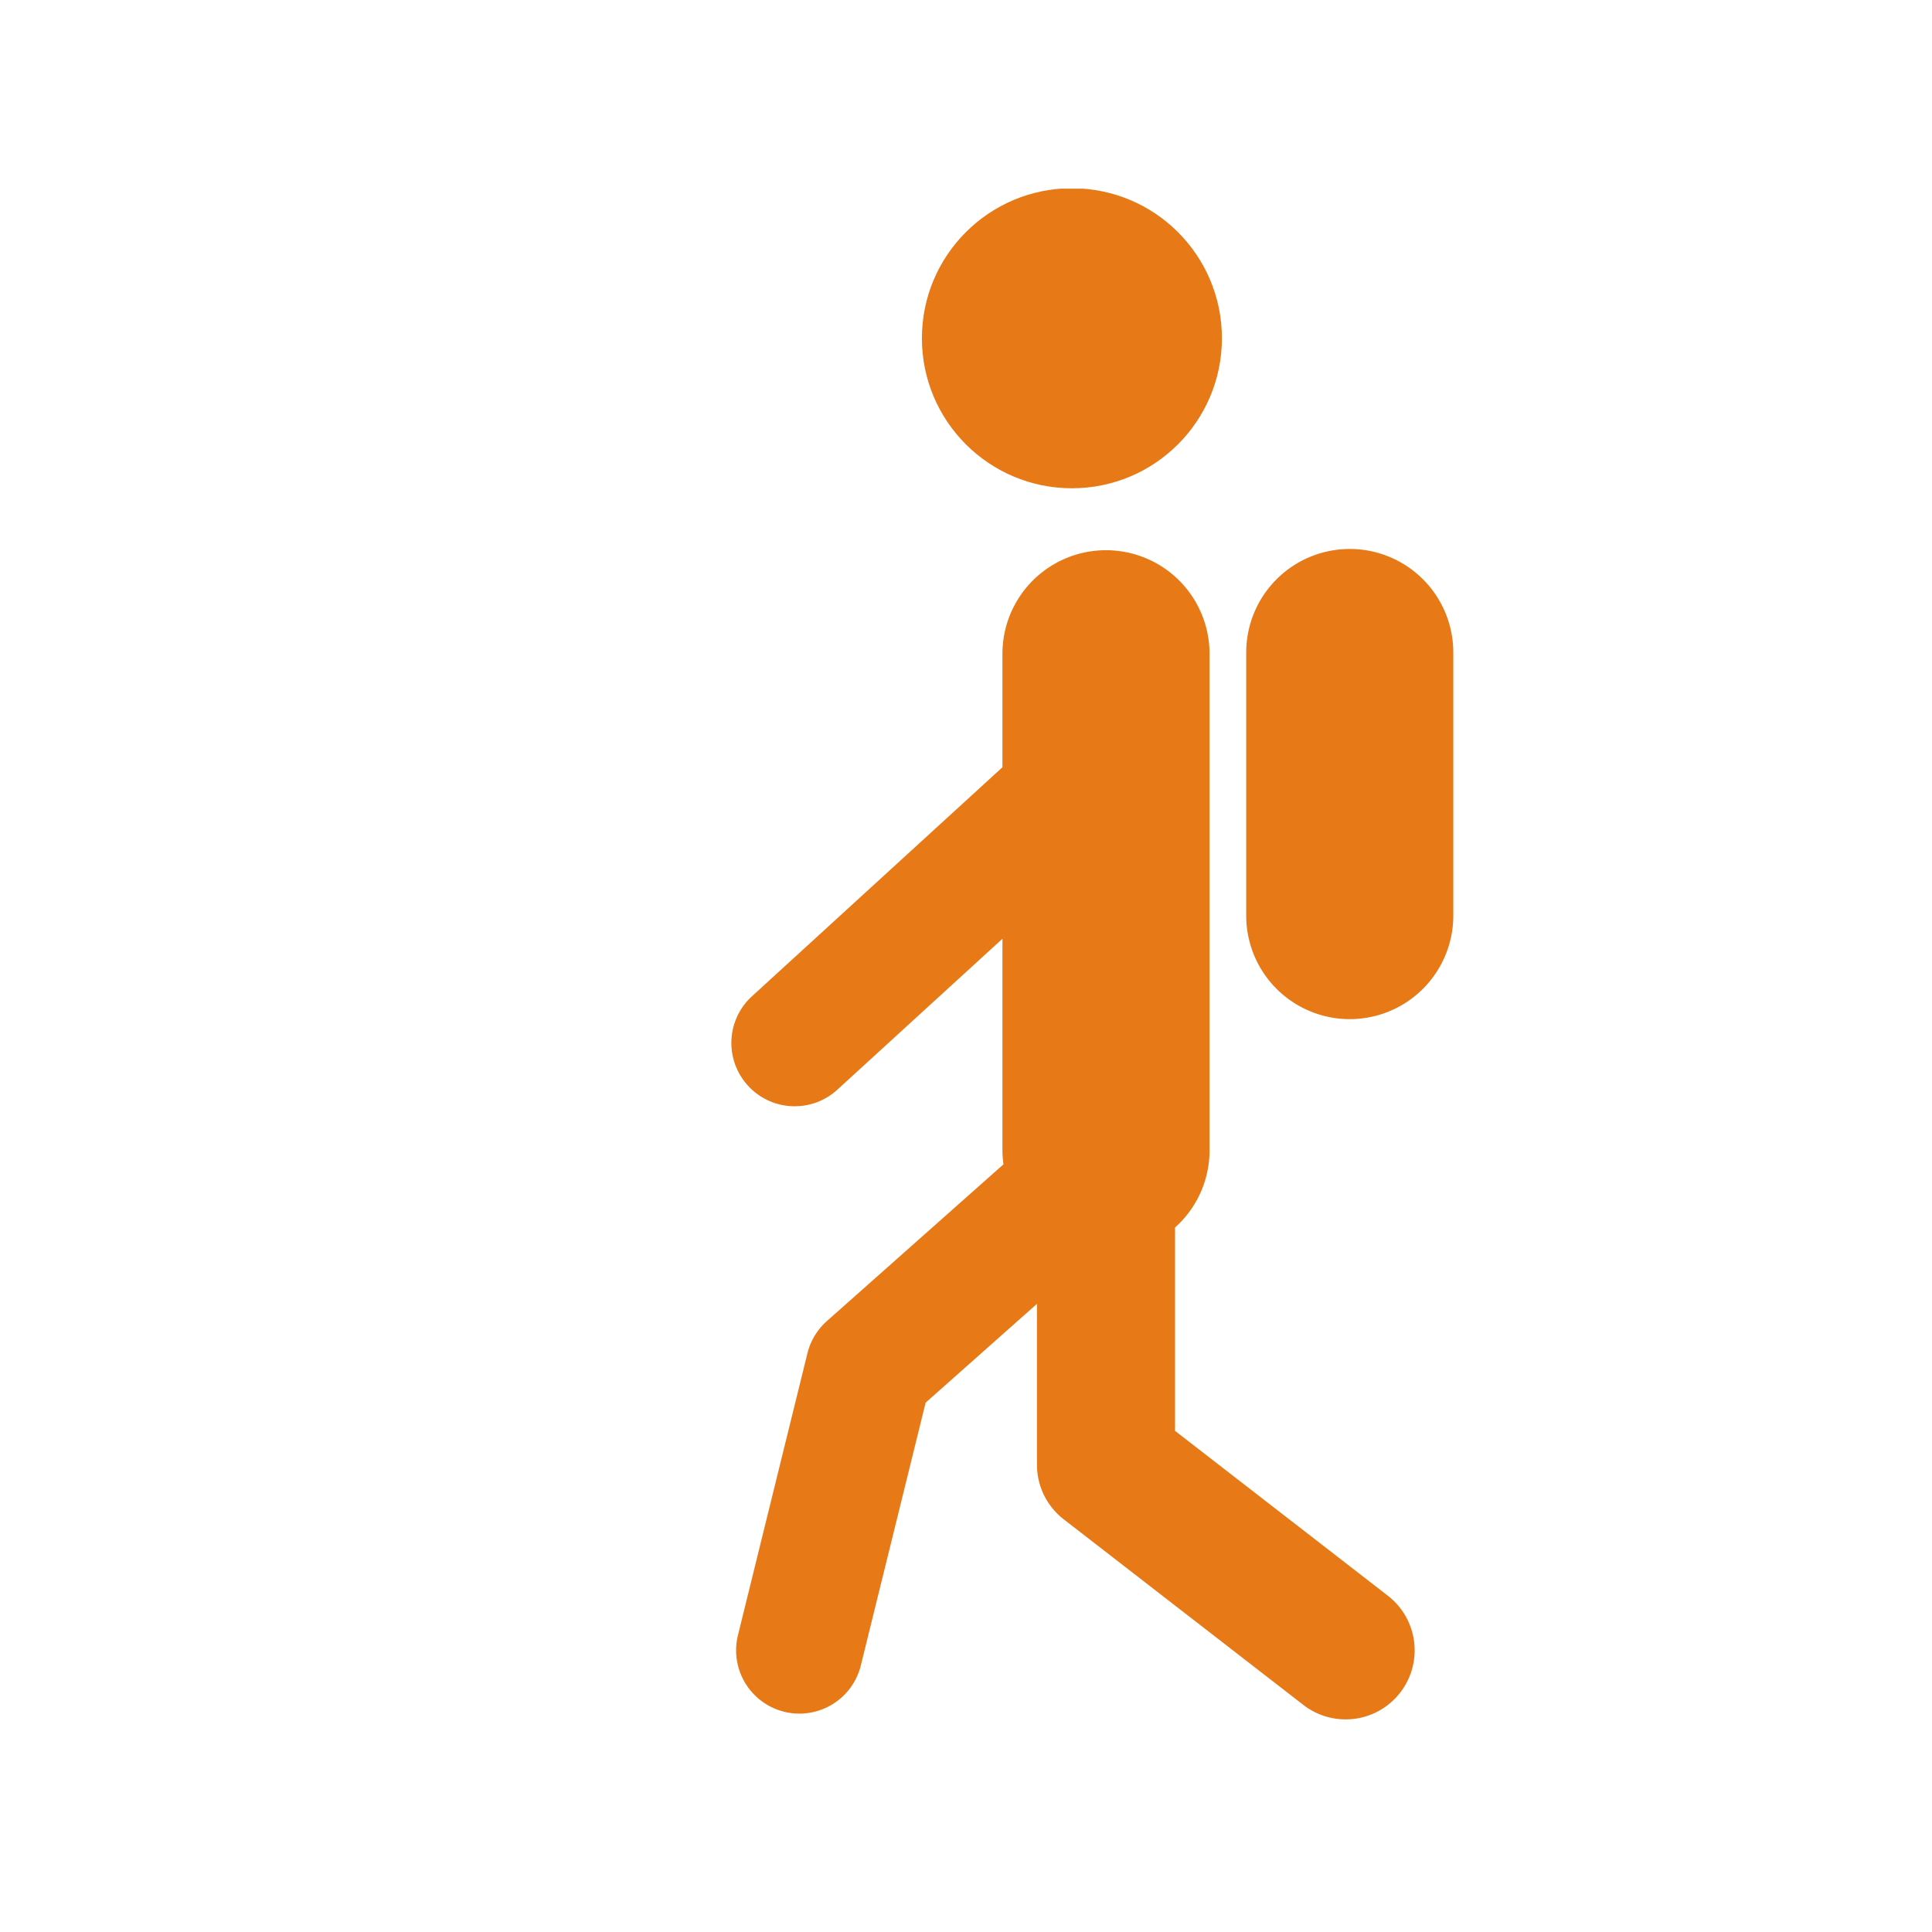 <svg xmlns="http://www.w3.org/2000/svg" version="1.1" xmlns:xlink="http://www.w3.org/1999/xlink" xmlns:svgjs="http://svgjs.dev/svgjs" width="128" height="128" viewBox="0 0 128 128"><g transform="matrix(0.383,0,0,0.383,47.76,12.235)"><svg viewBox="0 0 46 97" data-background-color="#fafafa" preserveAspectRatio="xMidYMid meet" height="269" width="128" xmlns="http://www.w3.org/2000/svg" xmlns:xlink="http://www.w3.org/1999/xlink"><g id="tight-bounds" transform="matrix(1,0,0,1,0.576,0.25)"><svg viewBox="0 0 45.032 95.481" height="95.481" width="45.032"><g><svg viewBox="0 0 45.032 95.481" height="95.481" width="45.032"><g><svg viewBox="0 0 45.032 95.481" height="95.481" width="45.032"><g id="textblocktransform"><svg viewBox="0 0 45.032 95.481" height="95.481" width="45.032" id="textblock"><g><svg viewBox="0 0 45.032 95.481" height="95.481" width="45.032"><g><svg viewBox="0 0 45.032 95.481" height="95.481" width="45.032"><g><svg xmlns="http://www.w3.org/2000/svg" xmlns:xlink="http://www.w3.org/1999/xlink" version="1.1" x="0" y="0" viewBox="26.408 0 47.164 100" enable-background="new 0 0 100 100" xml:space="preserve" id="icon-0" width="45.032" height="95.481" class="icon-icon-0" data-fill-palette-color="accent"><g fill="#e77917" data-fill-palette-color="accent"><path d="M69.301 91.925L55.394 81.152V67.864A6.74 6.74 0 0 0 57.647 62.834V30.301A6.765 6.765 0 0 0 44.118 30.301V37.797L27.754 52.759A4.13 4.13 0 0 0 27.493 58.599 4.12 4.12 0 0 0 30.544 59.944C31.54 59.944 32.54 59.587 33.332 58.861L44.118 49V62.834C44.118 63.142 44.146 63.442 44.185 63.739L32.649 73.977A4.15 4.15 0 0 0 31.378 76.08L26.839 94.5A4.133 4.133 0 1 0 34.865 96.479L39.1 79.308 46.373 72.852V83.365C46.373 84.76 47.019 86.076 48.122 86.93L63.776 99.055A4.5 4.5 0 0 0 66.534 100 4.5 4.5 0 0 0 70.102 98.252 4.51 4.51 0 0 0 69.301 91.925" fill="#e77917" data-fill-palette-color="accent"></path><path d="M66.809 23.537A6.765 6.765 0 0 0 60.043 30.301V47.57A6.765 6.765 0 0 0 73.572 47.57V30.301A6.764 6.764 0 0 0 66.809 23.537" fill="#e77917" data-fill-palette-color="accent"></path><circle cx="48.656" cy="9.771" r="9.8" fill="#e77917" data-fill-palette-color="accent"></circle></g></svg></g></svg></g></svg></g></svg></g></svg></g></svg></g><defs></defs></svg><rect width="45.032" height="95.481" fill="none" stroke="none" visibility="hidden"></rect></g></svg></g></svg>